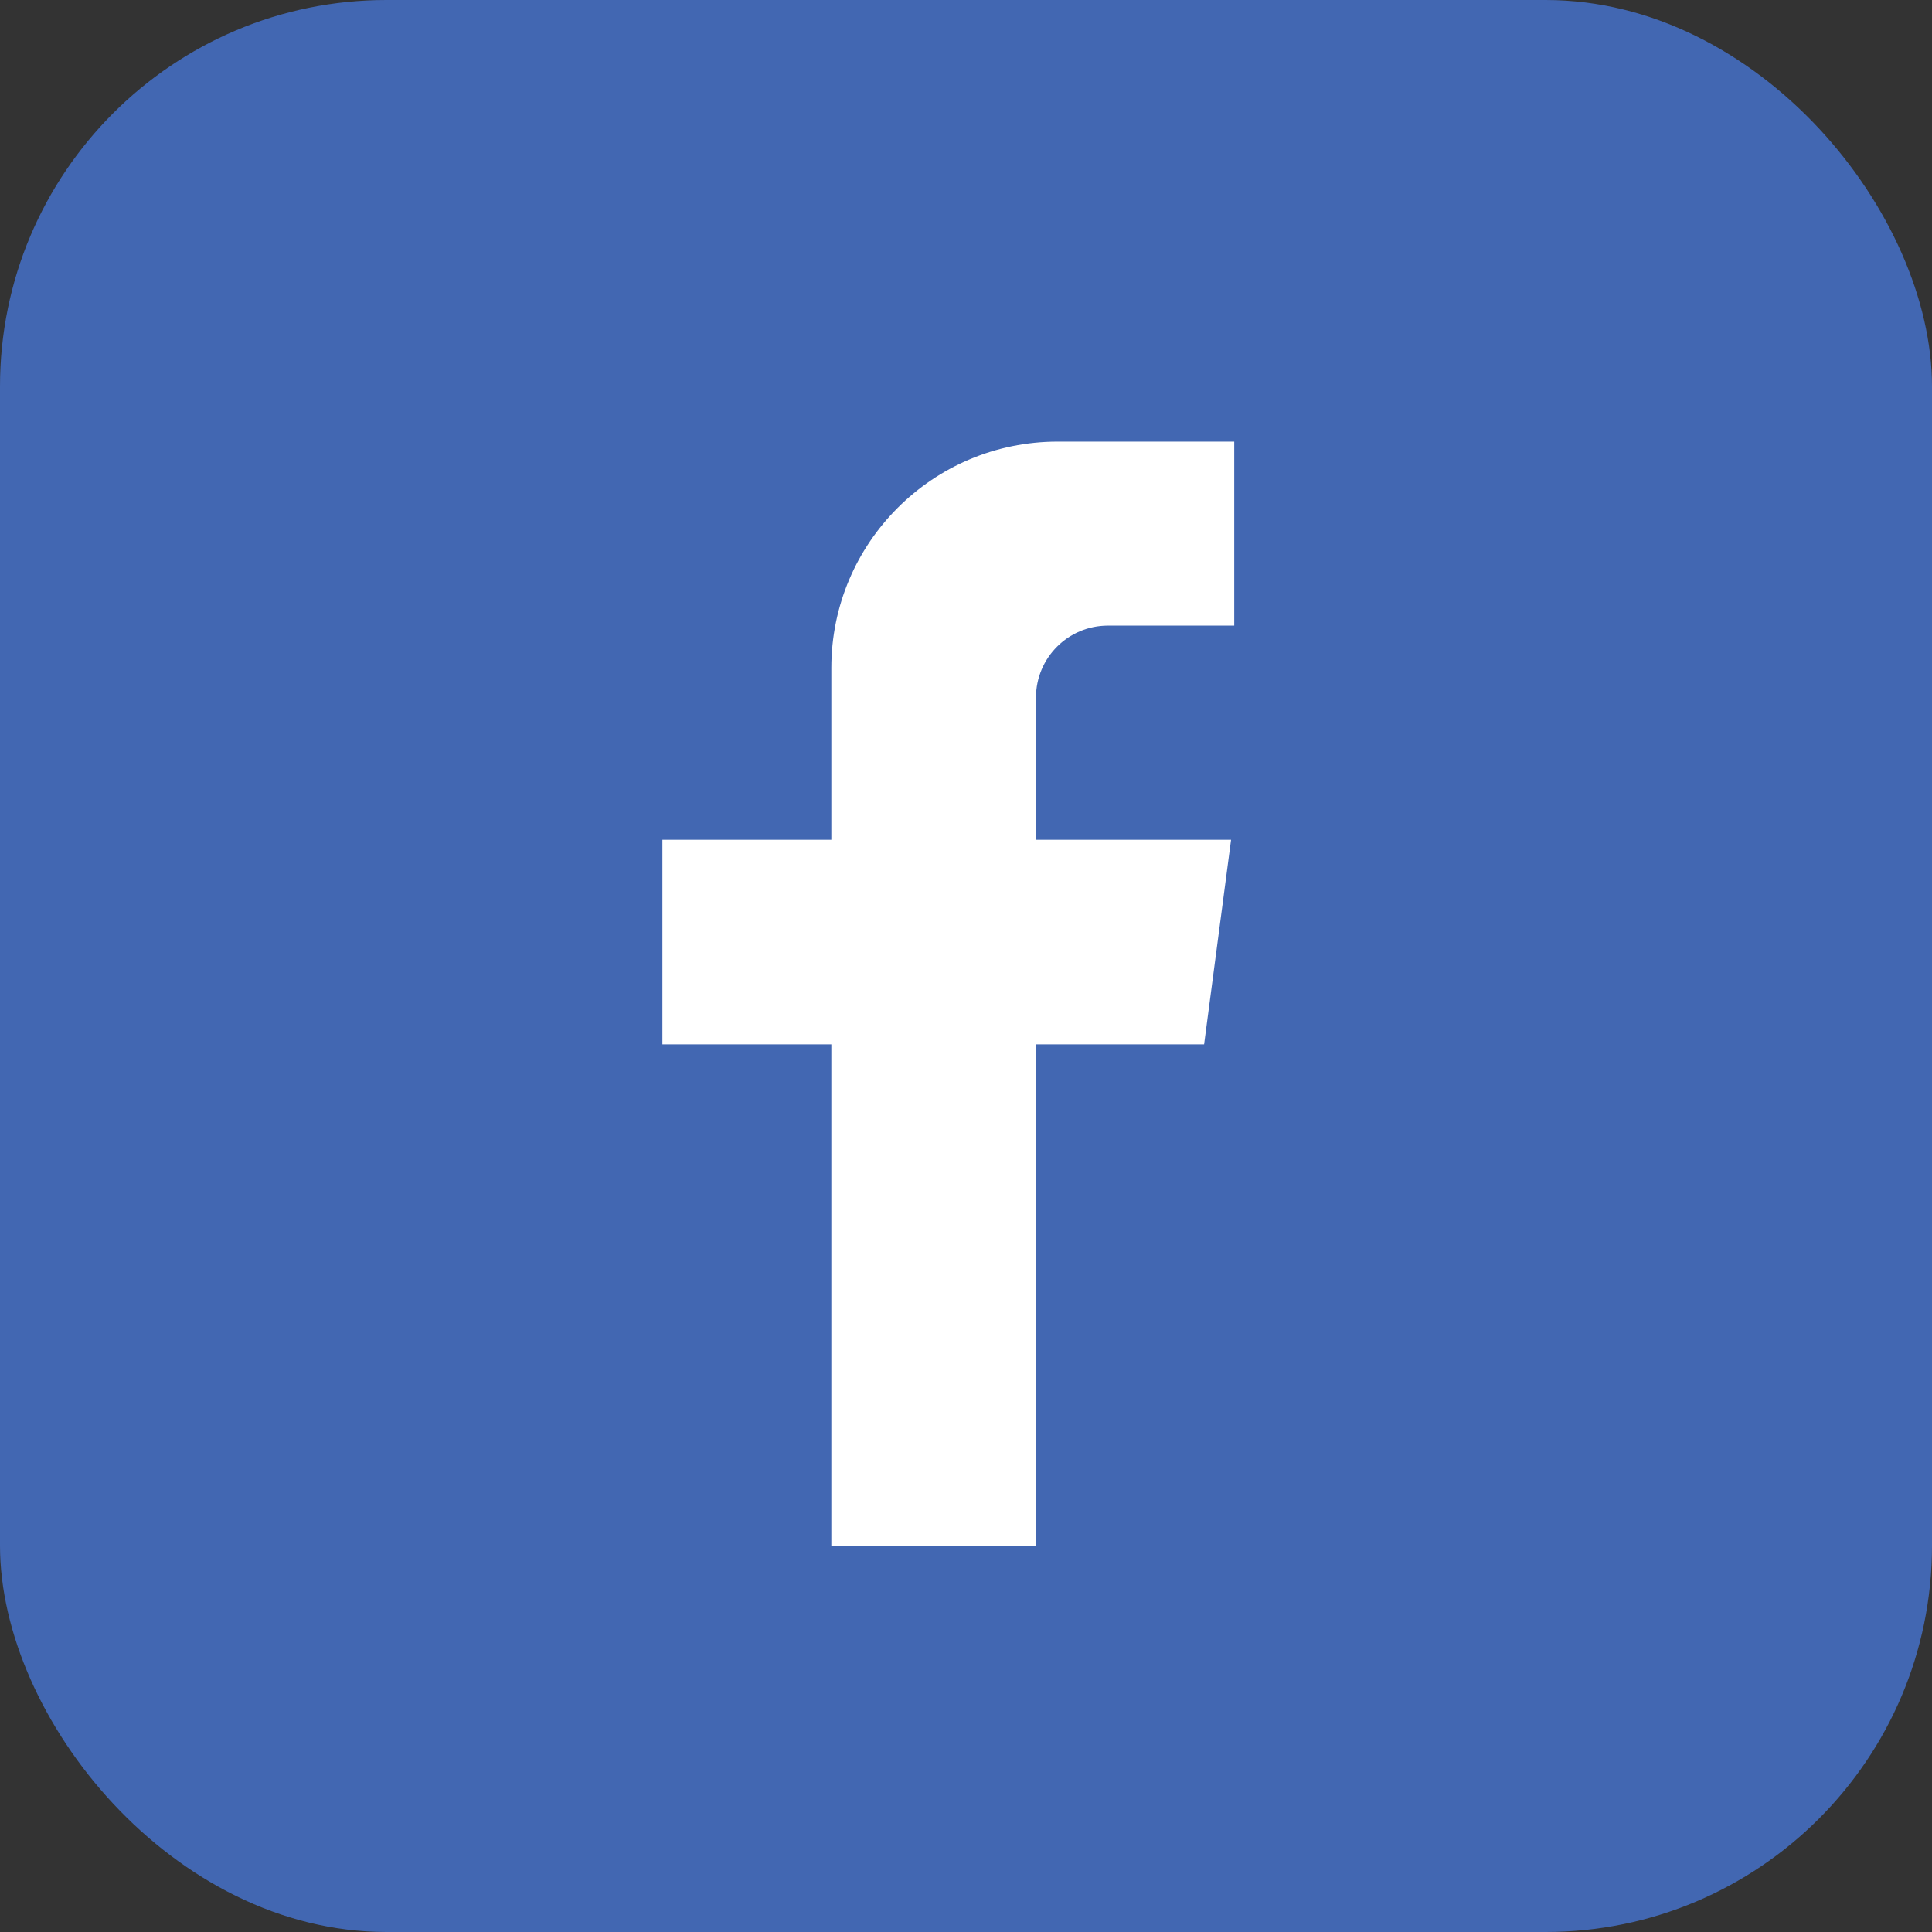 <svg width="50" height="50" viewBox="0 0 50 50" fill="none" xmlns="http://www.w3.org/2000/svg">
<rect x="0" y="0" width="50" height="50" fill="#333333" stroke="none"/>
<rect width="50" height="50" rx="10" fill="#4267B2"/>
<path fill-rule="evenodd" clip-rule="evenodd" d="M21.515 27.028V40H26.811V27.028H31.162L31.86 21.733H26.811V18.052C26.811 17.024 27.644 16.191 28.672 16.191H31.942V11.429H27.371C24.137 11.429 21.515 14.051 21.515 17.285V21.733H17.143V27.028H21.515Z" fill="white"/>
</svg>
